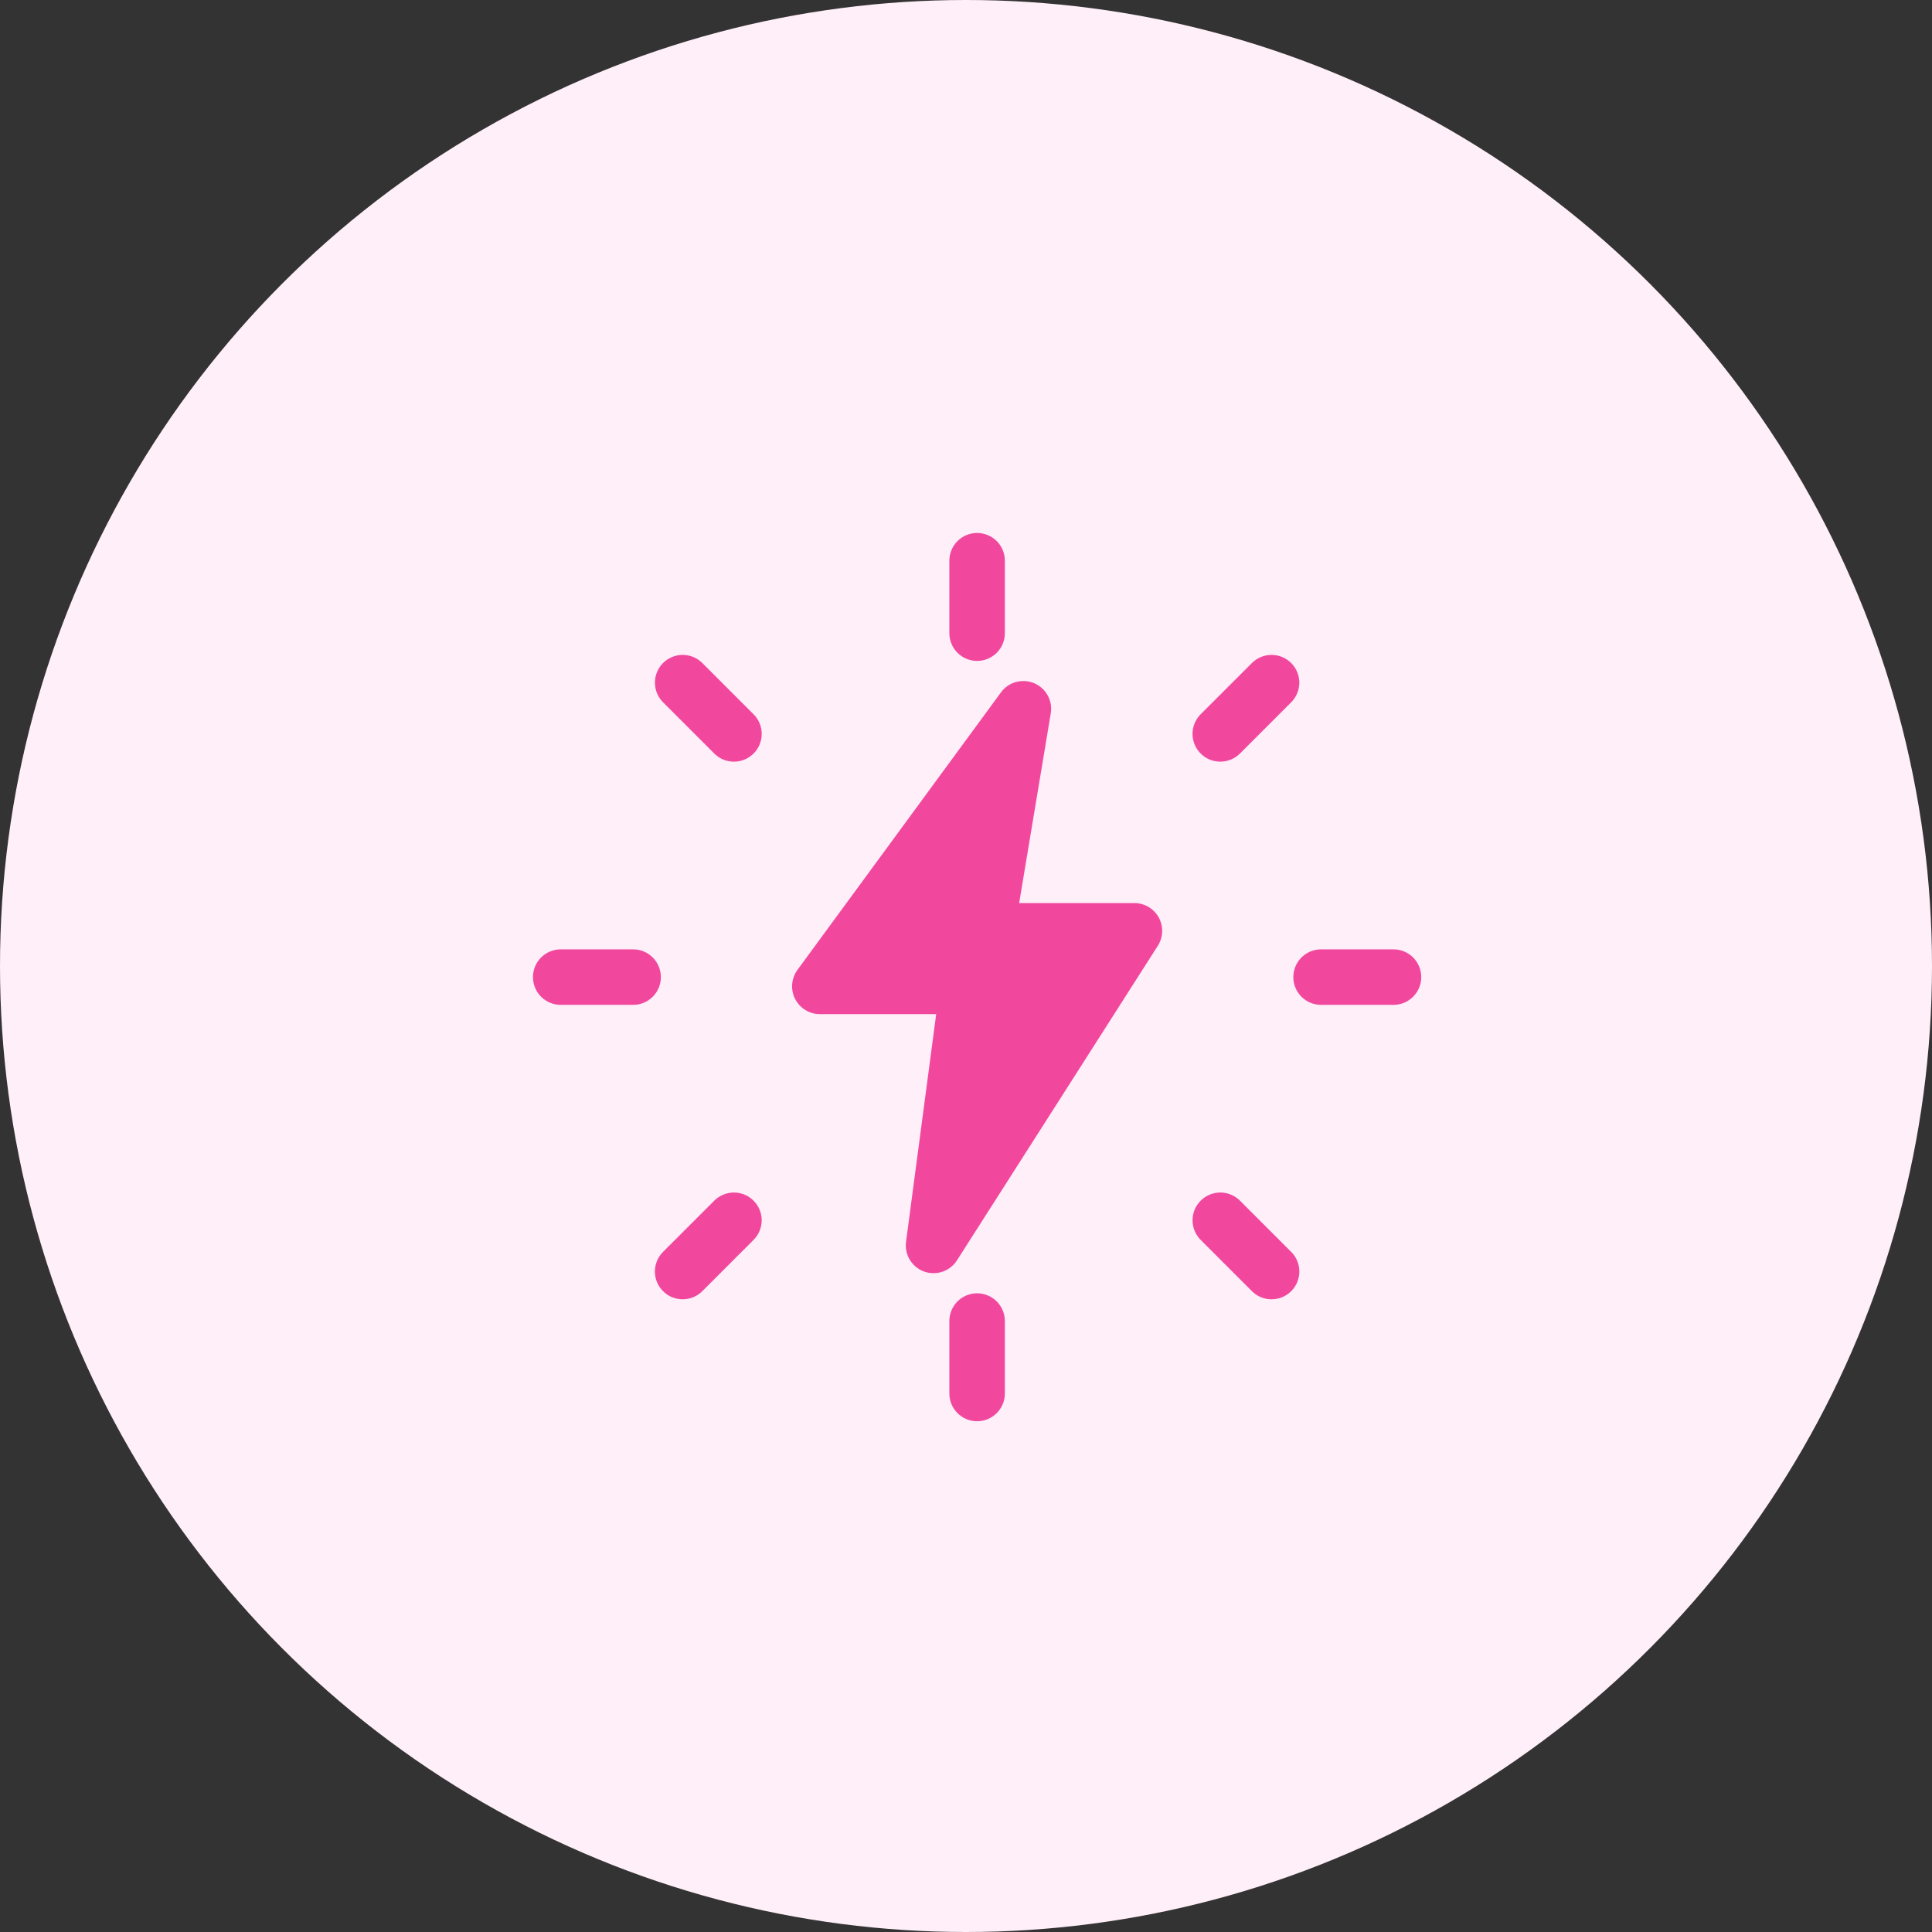 <svg xmlns="http://www.w3.org/2000/svg" fill="none" viewBox="0 0 87 87" height="87" width="87">
<rect x="0" y="0" width="87" height="87" fill="#333333" stroke="none"/>
<circle fill="#FFEFF8" r="43.5" cy="43.5" cx="43.5"></circle>
<g clip-path="url(#clip0_2555_2416)">
<path fill="#F1489E" d="M44 29.762C43.669 29.762 43.35 29.63 43.116 29.396C42.882 29.161 42.75 28.843 42.75 28.512V25.25C42.75 24.919 42.882 24.601 43.116 24.366C43.35 24.132 43.669 24 44 24C44.331 24 44.65 24.132 44.884 24.366C45.118 24.601 45.25 24.919 45.25 25.25V28.512C45.25 28.843 45.118 29.161 44.884 29.396C44.65 29.63 44.331 29.762 44 29.762ZM54.952 34.298C54.704 34.298 54.462 34.225 54.257 34.088C54.051 33.95 53.891 33.755 53.796 33.526C53.702 33.298 53.677 33.046 53.725 32.803C53.774 32.561 53.893 32.338 54.068 32.163L56.375 29.857C56.491 29.741 56.629 29.648 56.781 29.586C56.932 29.523 57.095 29.49 57.259 29.49C57.423 29.49 57.586 29.523 57.738 29.586C57.889 29.648 58.027 29.741 58.143 29.857C58.259 29.973 58.352 30.111 58.414 30.262C58.477 30.414 58.51 30.577 58.51 30.741C58.51 30.905 58.477 31.068 58.414 31.219C58.352 31.371 58.259 31.509 58.143 31.625L55.837 33.932C55.721 34.048 55.583 34.14 55.431 34.203C55.279 34.266 55.116 34.298 54.952 34.298ZM62.75 45.25H59.49C59.158 45.25 58.84 45.118 58.606 44.884C58.372 44.65 58.24 44.331 58.24 44C58.24 43.669 58.372 43.35 58.606 43.116C58.84 42.882 59.158 42.75 59.49 42.75H62.75C63.081 42.75 63.4 42.882 63.634 43.116C63.868 43.35 64 43.669 64 44C64 44.331 63.868 44.65 63.634 44.884C63.4 45.118 63.081 45.25 62.75 45.25ZM57.258 58.508C57.094 58.509 56.931 58.477 56.78 58.414C56.628 58.351 56.491 58.258 56.375 58.142L54.068 55.835C53.952 55.719 53.86 55.581 53.797 55.429C53.734 55.278 53.702 55.115 53.702 54.951C53.702 54.787 53.734 54.624 53.797 54.472C53.86 54.321 53.952 54.183 54.068 54.067C54.184 53.951 54.322 53.858 54.474 53.796C54.626 53.733 54.788 53.7 54.953 53.7C55.117 53.7 55.279 53.733 55.431 53.796C55.583 53.858 55.721 53.951 55.837 54.067L58.143 56.373C58.319 56.548 58.438 56.771 58.486 57.014C58.535 57.257 58.51 57.508 58.415 57.737C58.321 57.966 58.16 58.161 57.954 58.298C57.748 58.436 57.506 58.509 57.258 58.508ZM44 64C43.669 64 43.35 63.868 43.116 63.634C42.882 63.4 42.75 63.081 42.75 62.75V59.488C42.75 59.157 42.882 58.839 43.116 58.605C43.35 58.37 43.669 58.238 44 58.238C44.331 58.238 44.65 58.37 44.884 58.605C45.118 58.839 45.25 59.157 45.25 59.488V62.75C45.25 63.081 45.118 63.4 44.884 63.634C44.65 63.868 44.331 64 44 64ZM30.742 58.508C30.494 58.508 30.252 58.435 30.047 58.298C29.841 58.16 29.681 57.965 29.586 57.736C29.491 57.508 29.467 57.256 29.515 57.013C29.564 56.771 29.683 56.548 29.858 56.373L32.165 54.067C32.281 53.951 32.419 53.858 32.571 53.796C32.722 53.733 32.885 53.7 33.049 53.7C33.213 53.7 33.376 53.733 33.528 53.796C33.679 53.858 33.817 53.951 33.933 54.067C34.049 54.183 34.142 54.321 34.204 54.472C34.267 54.624 34.3 54.787 34.3 54.951C34.3 55.115 34.267 55.278 34.204 55.429C34.142 55.581 34.049 55.719 33.933 55.835L31.627 58.142C31.511 58.258 31.373 58.35 31.221 58.413C31.069 58.476 30.906 58.509 30.742 58.508ZM28.51 45.25H25.25C24.919 45.25 24.601 45.118 24.366 44.884C24.132 44.65 24 44.331 24 44C24 43.669 24.132 43.35 24.366 43.116C24.601 42.882 24.919 42.75 25.25 42.75H28.51C28.841 42.75 29.16 42.882 29.394 43.116C29.628 43.35 29.76 43.669 29.76 44C29.76 44.331 29.628 44.65 29.394 44.884C29.16 45.118 28.841 45.25 28.51 45.25ZM33.048 34.298C32.884 34.299 32.721 34.267 32.57 34.204C32.418 34.141 32.281 34.048 32.165 33.932L29.858 31.625C29.742 31.509 29.65 31.371 29.587 31.219C29.524 31.068 29.492 30.905 29.492 30.741C29.492 30.577 29.524 30.414 29.587 30.262C29.65 30.111 29.742 29.973 29.858 29.857C29.974 29.741 30.112 29.648 30.264 29.586C30.416 29.523 30.578 29.49 30.742 29.49C30.907 29.49 31.069 29.523 31.221 29.586C31.373 29.648 31.511 29.741 31.627 29.857L33.933 32.163C34.109 32.338 34.228 32.561 34.276 32.804C34.325 33.047 34.3 33.298 34.205 33.527C34.111 33.756 33.95 33.951 33.744 34.088C33.538 34.226 33.296 34.299 33.048 34.298ZM42.038 57.333C41.86 57.334 41.684 57.296 41.522 57.222C41.36 57.149 41.216 57.041 41.099 56.908C40.981 56.774 40.894 56.616 40.842 56.446C40.791 56.276 40.776 56.096 40.8 55.92L42.158 45.667H36.917C36.686 45.666 36.46 45.602 36.264 45.481C36.067 45.36 35.908 45.187 35.804 44.981C35.7 44.775 35.654 44.545 35.673 44.315C35.691 44.085 35.773 43.865 35.908 43.678L45.075 31.178C45.241 30.951 45.479 30.787 45.75 30.712C46.021 30.637 46.309 30.656 46.568 30.765C46.828 30.874 47.042 31.067 47.178 31.313C47.314 31.559 47.363 31.844 47.317 32.122L45.893 40.667H51.083C51.308 40.667 51.528 40.727 51.721 40.841C51.913 40.956 52.072 41.12 52.18 41.316C52.288 41.513 52.34 41.735 52.333 41.959C52.325 42.183 52.258 42.401 52.137 42.59L43.092 56.757C42.979 56.934 42.823 57.079 42.639 57.18C42.455 57.281 42.248 57.334 42.038 57.333Z"></path>
</g>
<defs>
<clipPath id="clip0_2555_2416">
<rect transform="translate(24 24)" fill="white" height="40" width="40"></rect>
</clipPath>
</defs>
</svg>
